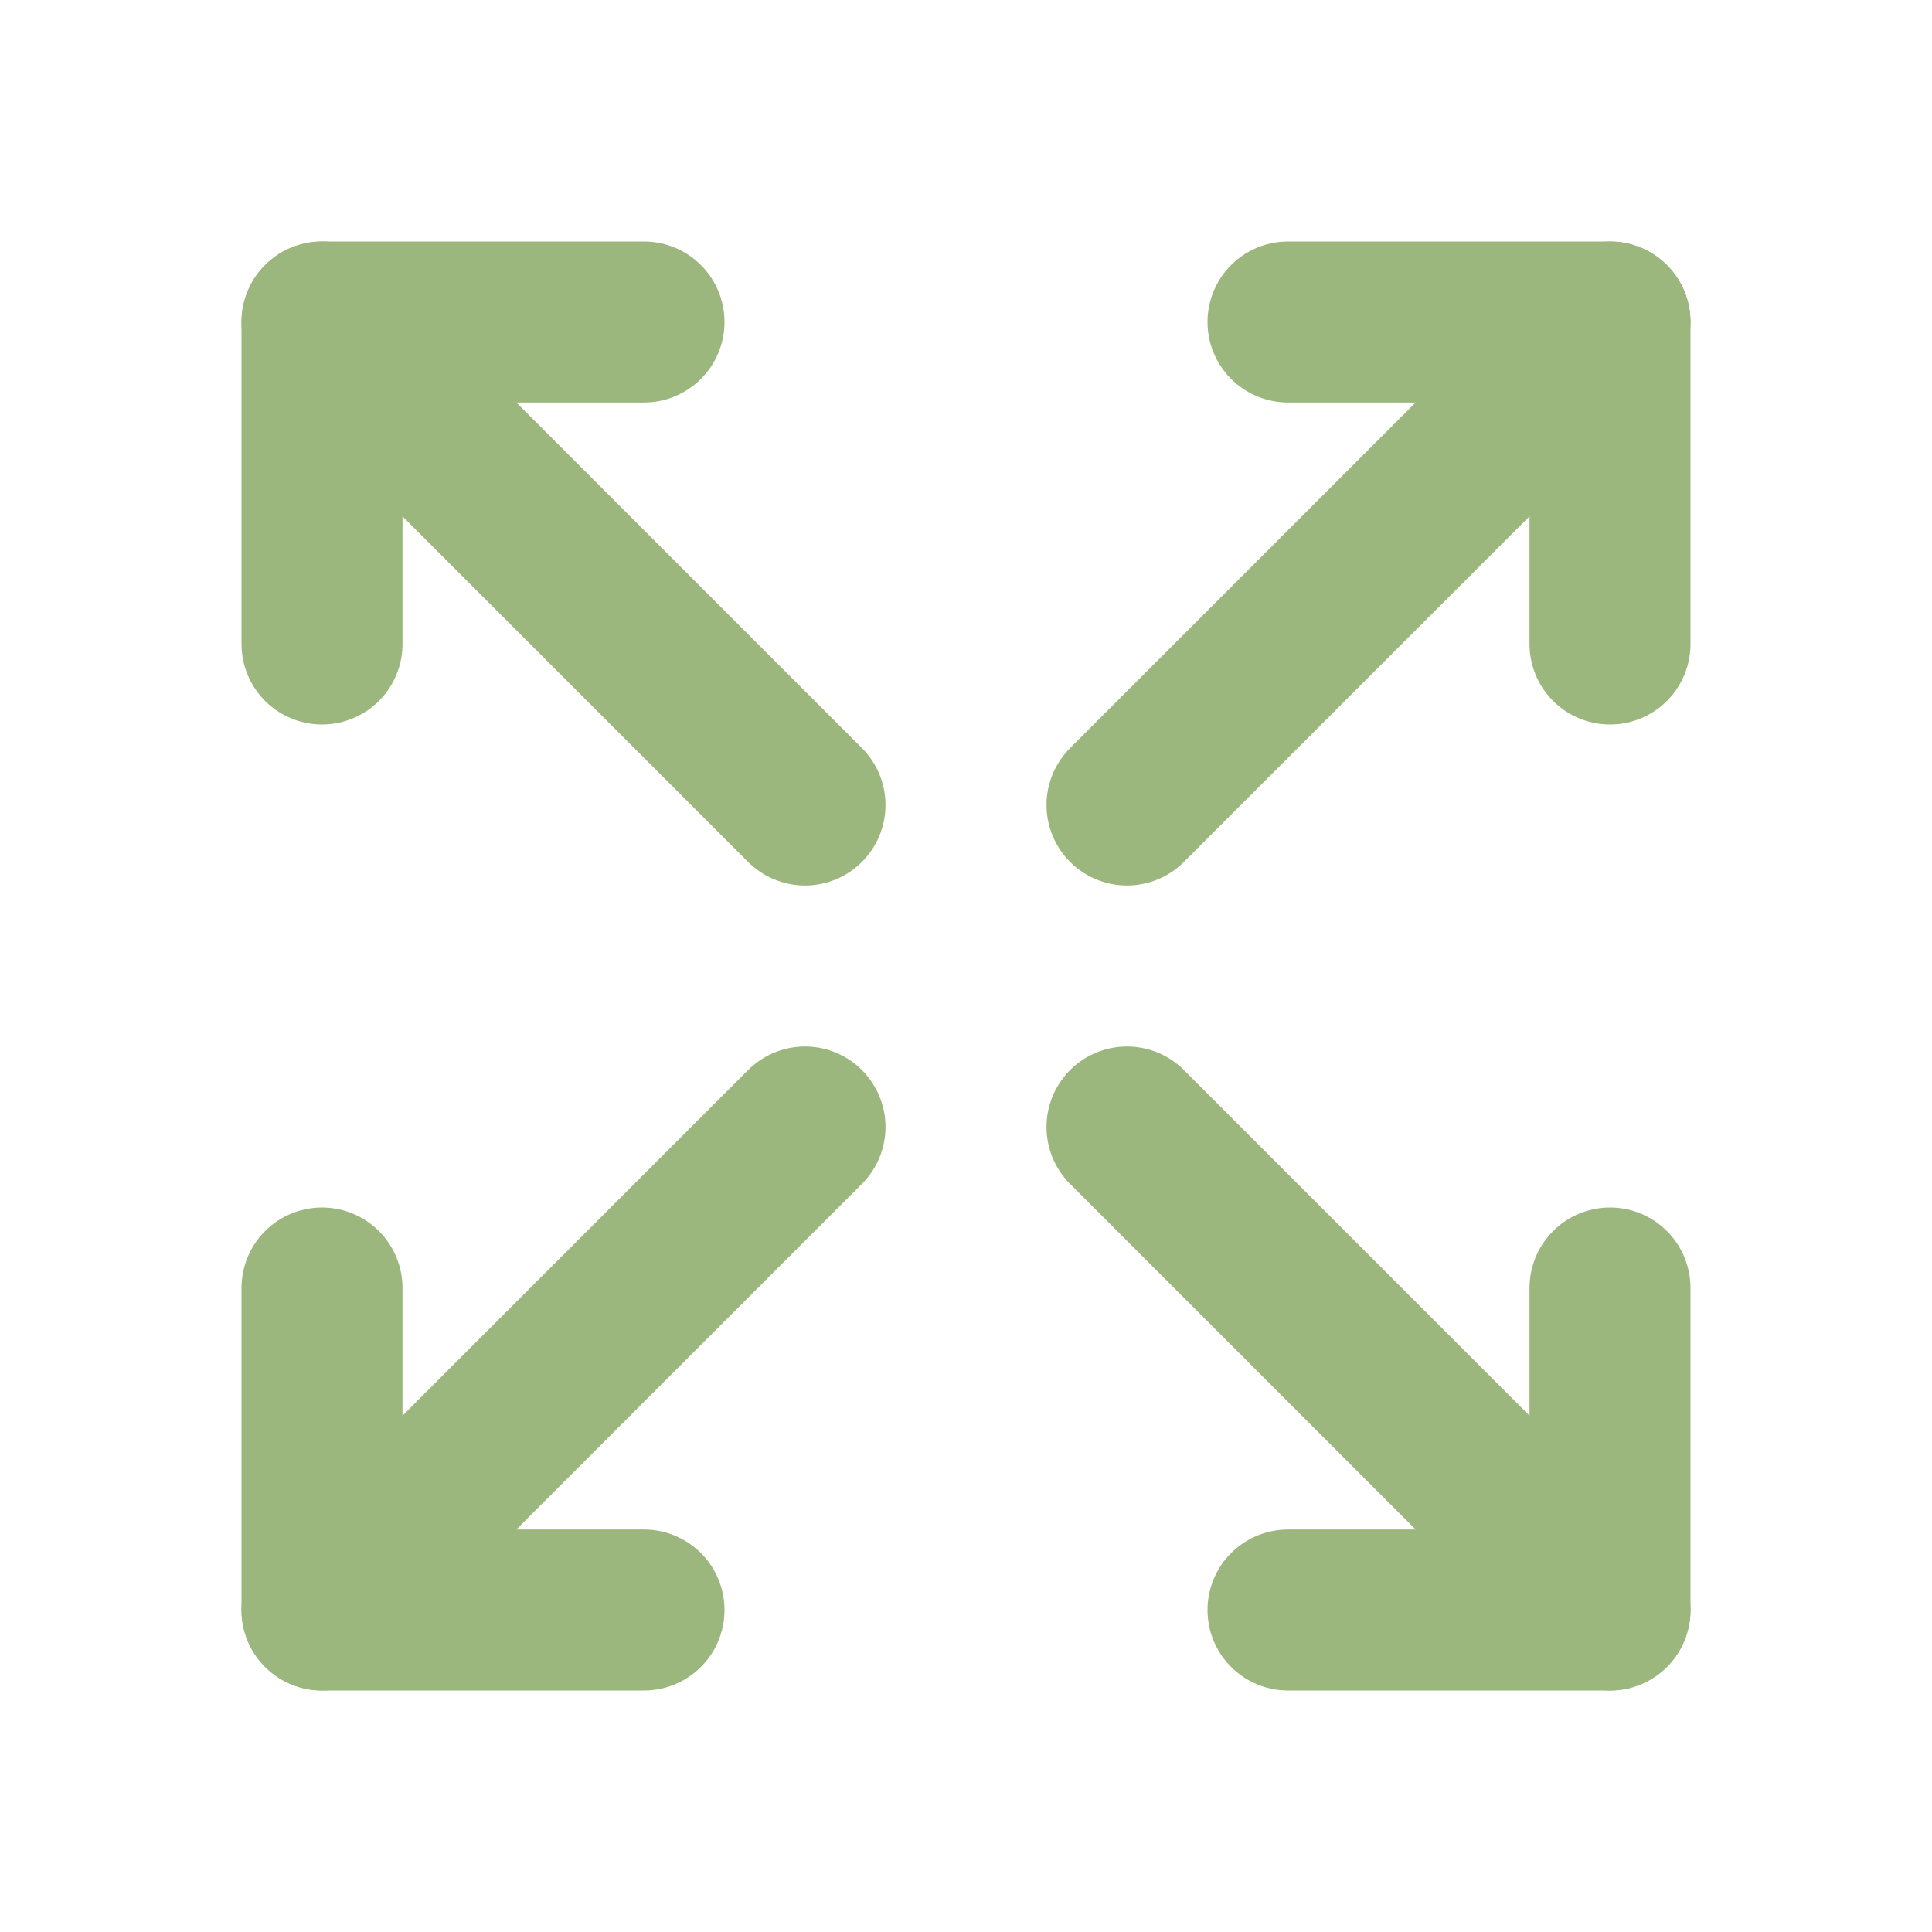 <?xml version="1.0" encoding="UTF-8"?>
<svg xmlns="http://www.w3.org/2000/svg" width="60" height="60" viewBox="0 0 60 60" fill="none">
  <g clip-path="url(#clip0_5651_2371)">
    <path d="M40 10H50V20" stroke="#9CB77D" stroke-width="5" stroke-linecap="round" stroke-linejoin="round"></path>
    <path d="M35 25L50 10" stroke="#9CB77D" stroke-width="5" stroke-linecap="round" stroke-linejoin="round"></path>
    <path d="M20 50H10V40" stroke="#9CB77D" stroke-width="5" stroke-linecap="round" stroke-linejoin="round"></path>
    <path d="M10 50L25 35" stroke="#9CB77D" stroke-width="5" stroke-linecap="round" stroke-linejoin="round"></path>
    <path d="M40 50H50V40" stroke="#9CB77D" stroke-width="5" stroke-linecap="round" stroke-linejoin="round"></path>
    <path d="M35 35L50 50" stroke="#9CB77D" stroke-width="5" stroke-linecap="round" stroke-linejoin="round"></path>
    <path d="M20 10H10V20" stroke="#9CB77D" stroke-width="5" stroke-linecap="round" stroke-linejoin="round"></path>
    <path d="M10 10L25 25" stroke="#9CB77D" stroke-width="5" stroke-linecap="round" stroke-linejoin="round"></path>
  </g>
  <defs>
    <clipPath id="clip0_5651_2371">
      <rect width="60" height="60" fill="white"></rect>
    </clipPath>
  </defs>
</svg>

